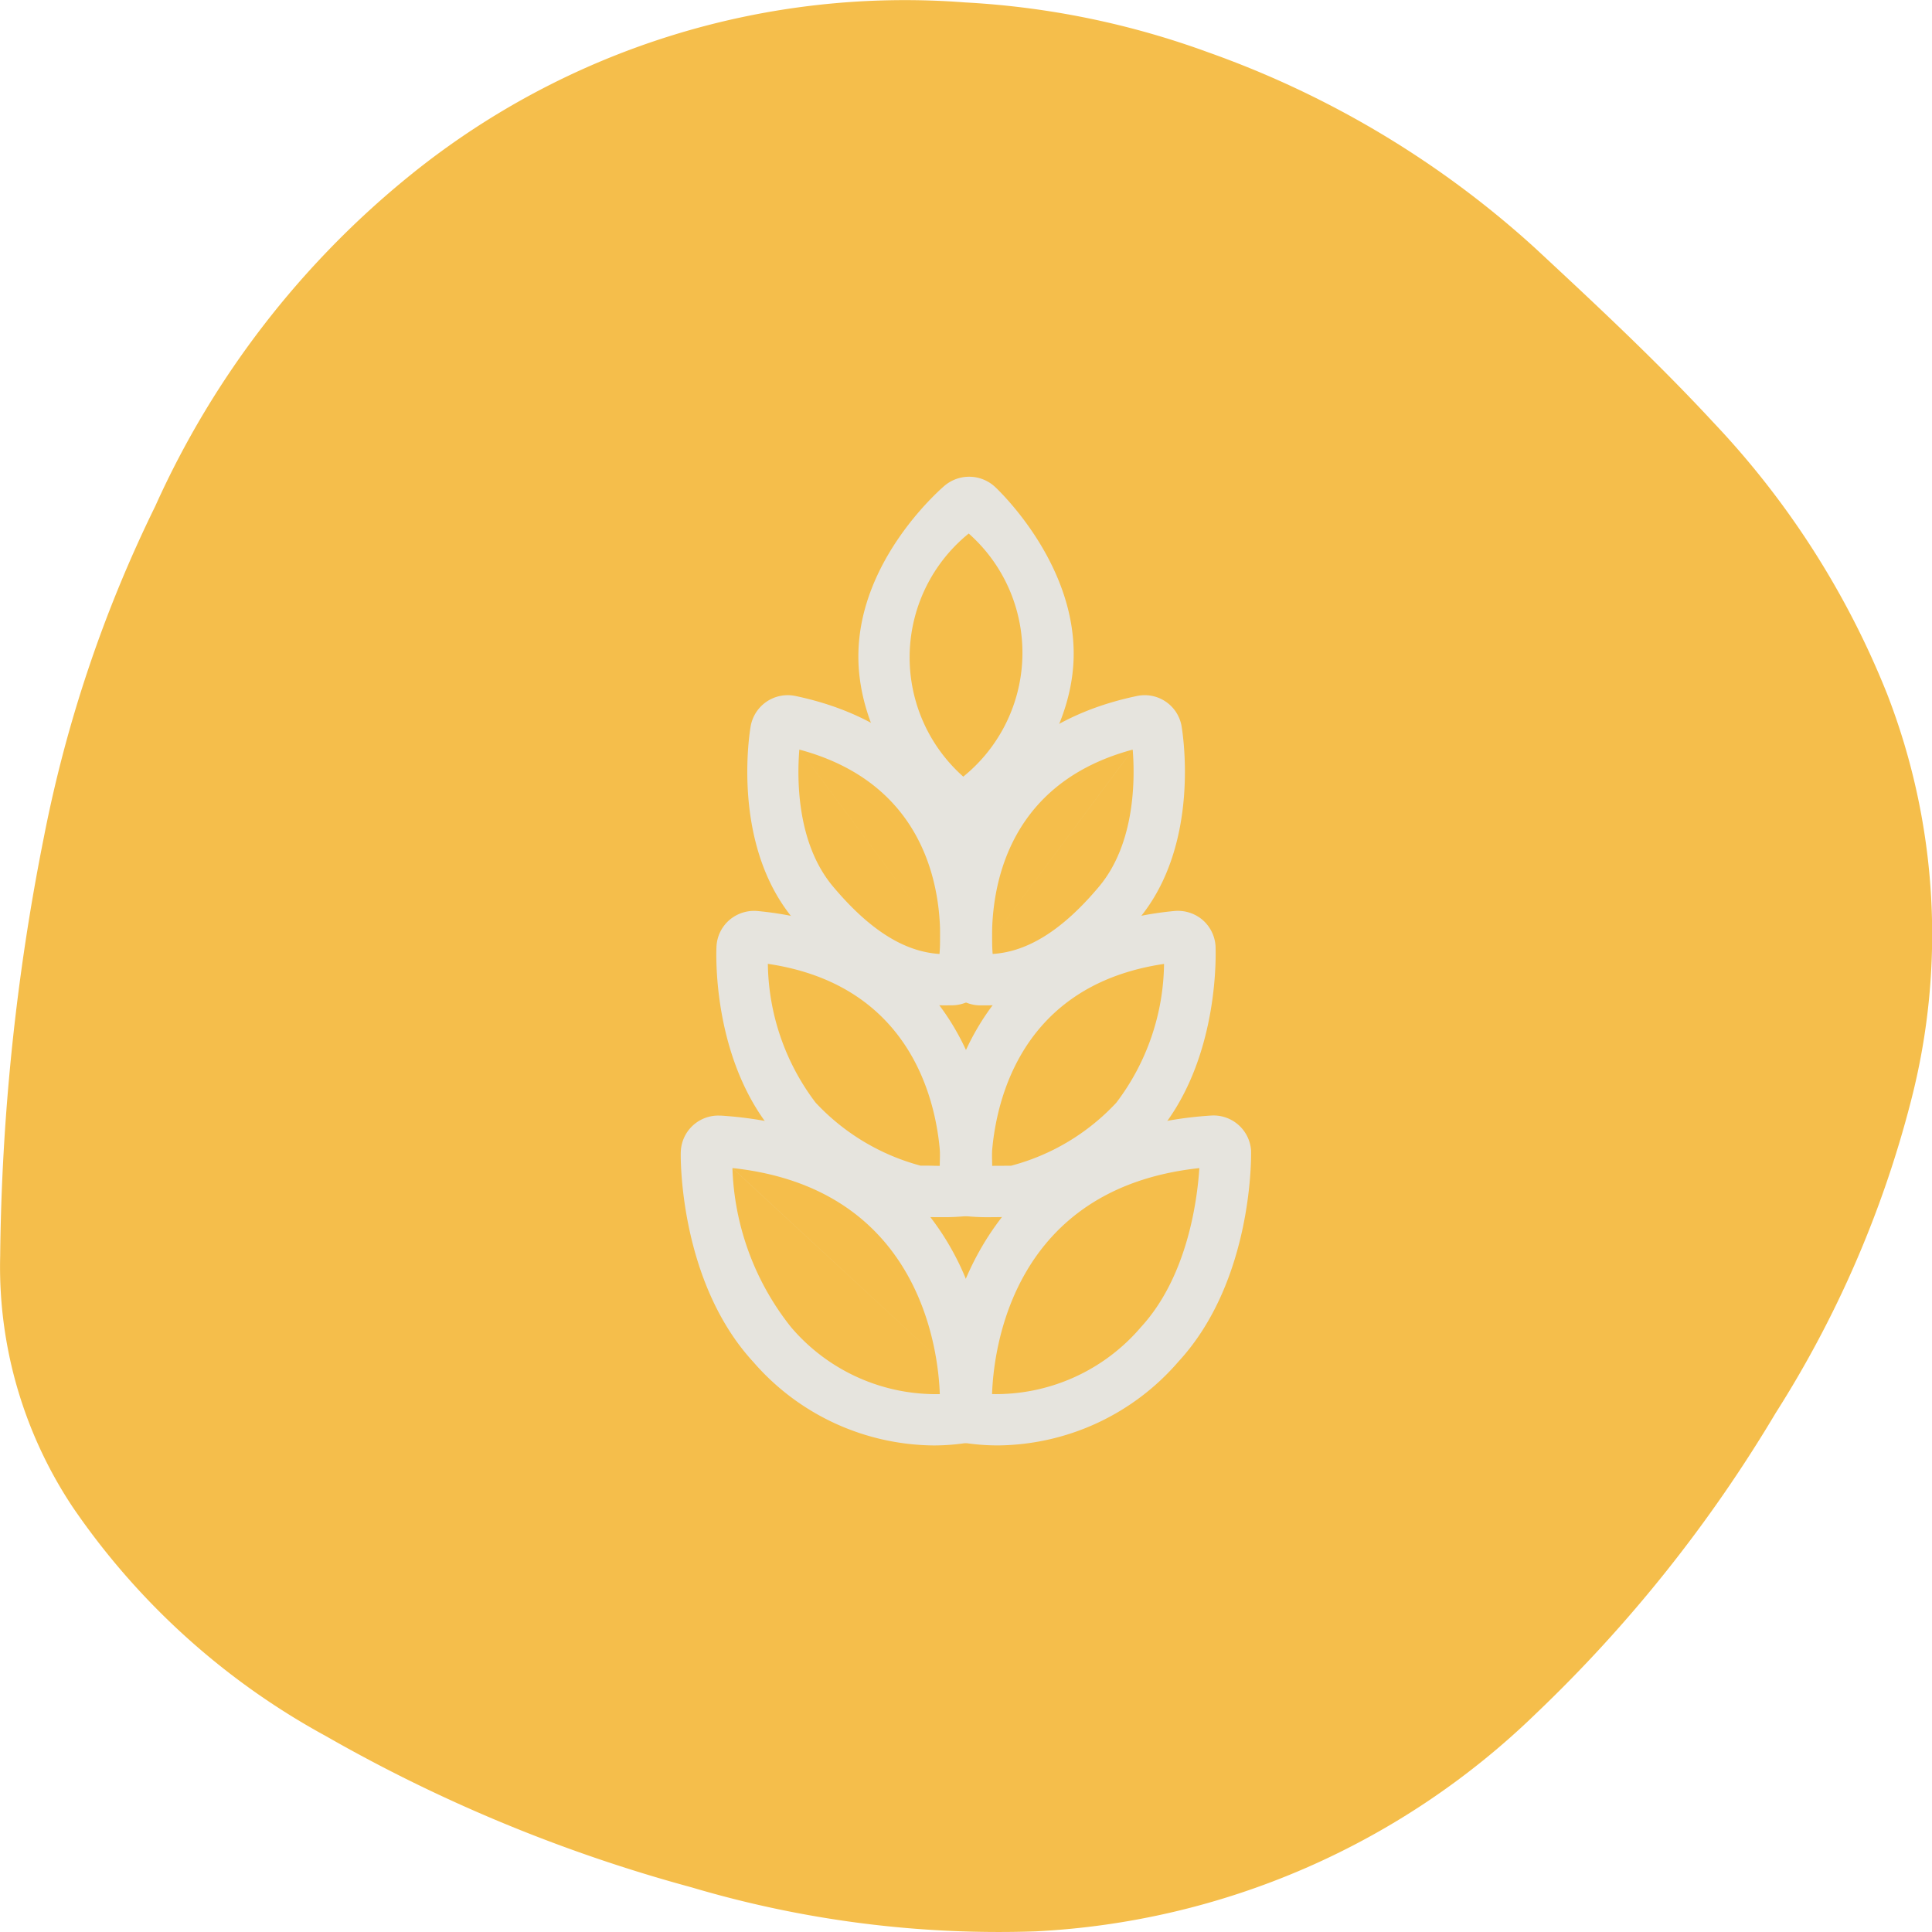 <svg xmlns="http://www.w3.org/2000/svg" width="77" height="77" viewBox="0 0 77 77"><g id="Group_3838" data-name="Group 3838" transform="translate(-678.419 -158.133)"><path id="Path_715" data-name="Path 715" d="M684.607,178.306a35.889,35.889,0,0,1,10.2-13.221,31.337,31.337,0,0,1,22.082-6.855,33.363,33.363,0,0,1,9.677,1.986,38.388,38.388,0,0,1,13.036,7.806c2.428,2.256,4.858,4.521,7.115,6.959a34.052,34.052,0,0,1,6.912,10.806,26.488,26.488,0,0,1,.95,16.231,43.1,43.1,0,0,1-5.391,12.431,56.365,56.365,0,0,1-9.55,11.976,30.832,30.832,0,0,1-19.935,8.682,43,43,0,0,1-13.727-1.755,61.948,61.948,0,0,1-14.565-6.025,29.018,29.018,0,0,1-10.085-9.115,17.281,17.281,0,0,1-2.9-10.013,89.68,89.68,0,0,1,1.748-16.731A52.918,52.918,0,0,1,684.607,178.306Z" fill="#f5be4b"></path><g id="Group_3419" data-name="Group 3419" transform="translate(-0.207 -0.439)"><g id="Gluten-2"><g id="Group_108" data-name="Group 108"><path id="Path_154" data-name="Path 154" d="M717,191.786a1.52,1.52,0,0,1-1.046-.418c-.166-.155-3.2-3.081-3.116-6.784.08-3.644,3.075-6.342,3.416-6.639a1.519,1.519,0,0,1,2.043.045c.327.31,3.2,3.143,3.119,6.784-.086,3.723-3.285,6.525-3.423,6.643A1.52,1.52,0,0,1,717,191.786Zm.234-11.95a6.352,6.352,0,0,0-.939,8.934,6.438,6.438,0,0,0,.722.755,6.347,6.347,0,0,0,.949-8.925A6.441,6.441,0,0,0,717.235,179.836Z" fill="#e6e4de"></path></g><g id="Group_111" data-name="Group 111"><g id="Group_109" data-name="Group 109"><path id="Path_155" data-name="Path 155" d="M715.85,216.18a9.616,9.616,0,0,1-7.2-3.326c-2.995-3.251-2.9-8.316-2.891-8.368a1.494,1.494,0,0,1,1.534-1.452l.054,0h0c5.763.369,8.4,3.513,9.589,6.083a13.225,13.225,0,0,1,1.191,5.393,1.117,1.117,0,0,1-.025.977,1.1,1.1,0,0,1-.818.572A8.827,8.827,0,0,1,715.85,216.18Zm2.278-1.518-10.311-9.534a10.727,10.727,0,0,0,2.339,6.342,7.576,7.576,0,0,0,5.926,2.664c-.063-1.776-.8-8.208-8.265-9.009Z" fill="#e6e4de"></path></g><g id="Group_110" data-name="Group 110"><path id="Path_156" data-name="Path 156" d="M718.4,216.179a8.9,8.9,0,0,1-1.439-.117,1.1,1.1,0,0,1-.931-1.246,1.131,1.131,0,0,1,.086-.3c-.1-3.14,1.621-10.9,10.783-11.484a1.5,1.5,0,0,1,1.589,1.4l0,.037c0,.055.114,5.114-2.9,8.375A9.608,9.608,0,0,1,718.4,216.179Zm-.235-2.046a7.594,7.594,0,0,0,5.929-2.664c1.86-2.019,2.25-5.072,2.332-6.342-7.453.8-8.2,7.22-8.261,9Zm8.868-9.058" fill="#e6e4de"></path></g></g><g id="Group_114" data-name="Group 114"><g id="Group_112" data-name="Group 112"><path id="Path_157" data-name="Path 157" d="M716.124,207.082c-.194,0-.387,0-.567-.007l-.552-.021a10.749,10.749,0,0,1-5.41-3.189c-2.668-3.023-2.416-7.547-2.412-7.591a1.491,1.491,0,0,1,.517-1.038,1.518,1.518,0,0,1,1.111-.356h0c8.14.773,9.5,7.8,9.348,10.621a1.143,1.143,0,0,1-.073.994,1.1,1.1,0,0,1-.825.531A8.809,8.809,0,0,1,716.124,207.082Zm2.029-1.453v0Zm-2.823-.6h.255c.155,0,.324.01.532.007-.032-1.622-.615-7.122-6.888-8.05a9.348,9.348,0,0,0,1.9,5.528,8.835,8.835,0,0,0,4.2,2.519Z" fill="#e6e4de"></path></g><g id="Group_113" data-name="Group 113"><path id="Path_158" data-name="Path 158" d="M718.128,207.083a8.845,8.845,0,0,1-1.139-.055,1.123,1.123,0,0,1-.825-.531,1.174,1.174,0,0,1-.073-1c-.151-2.833,1.219-9.845,9.349-10.618h0a1.524,1.524,0,0,1,1.11.352,1.507,1.507,0,0,1,.521,1.039c0,.055.235,4.593-2.416,7.6a10.745,10.745,0,0,1-5.41,3.189l-.2.017h-.352C718.51,207.079,718.325,207.083,718.128,207.083ZM716.1,205.64m2.032-.6c.18-.011.377,0,.532-.007h.255a8.784,8.784,0,0,0,4.2-2.516,9.316,9.316,0,0,0,1.9-5.528c-6.255.925-6.849,6.4-6.886,8.051Zm-.87-.038" fill="#e6e4de"></path></g></g><g id="Group_115" data-name="Group 115"><path id="Path_159" data-name="Path 159" d="M716.288,198.641h0c-2.119,0-4.089-1.122-6.024-3.423-2.519-3-1.753-7.516-1.719-7.709a1.5,1.5,0,0,1,1.735-1.208l.042.008c7.736,1.622,8.167,8.751,7.708,11.122a1.5,1.5,0,0,1-1.428,1.207C716.495,198.637,716.392,198.641,716.288,198.641Zm.256-2.046-6.061-8.147c-.092,1.149-.113,3.724,1.343,5.456s2.837,2.6,4.244,2.688c.121-1.554.063-6.633-5.587-8.145Z" fill="#e6e4de"></path></g><g id="Group_116" data-name="Group 116"><path id="Path_160" data-name="Path 160" d="M717.97,198.641h-.314a1.5,1.5,0,0,1-1.424-1.208c-.466-2.367-.055-9.5,7.708-11.122a1.491,1.491,0,0,1,1.768,1.15l.009.05c.031.19.8,4.707-1.722,7.706C722.058,197.519,720.088,198.641,717.97,198.641Zm-.262-2.046,6.063-8.147c-5.631,1.508-5.7,6.556-5.583,8.143,1.4-.083,2.8-.963,4.244-2.688s1.431-4.313,1.338-5.456Z" fill="#e6e4de"></path></g></g></g></g></svg>